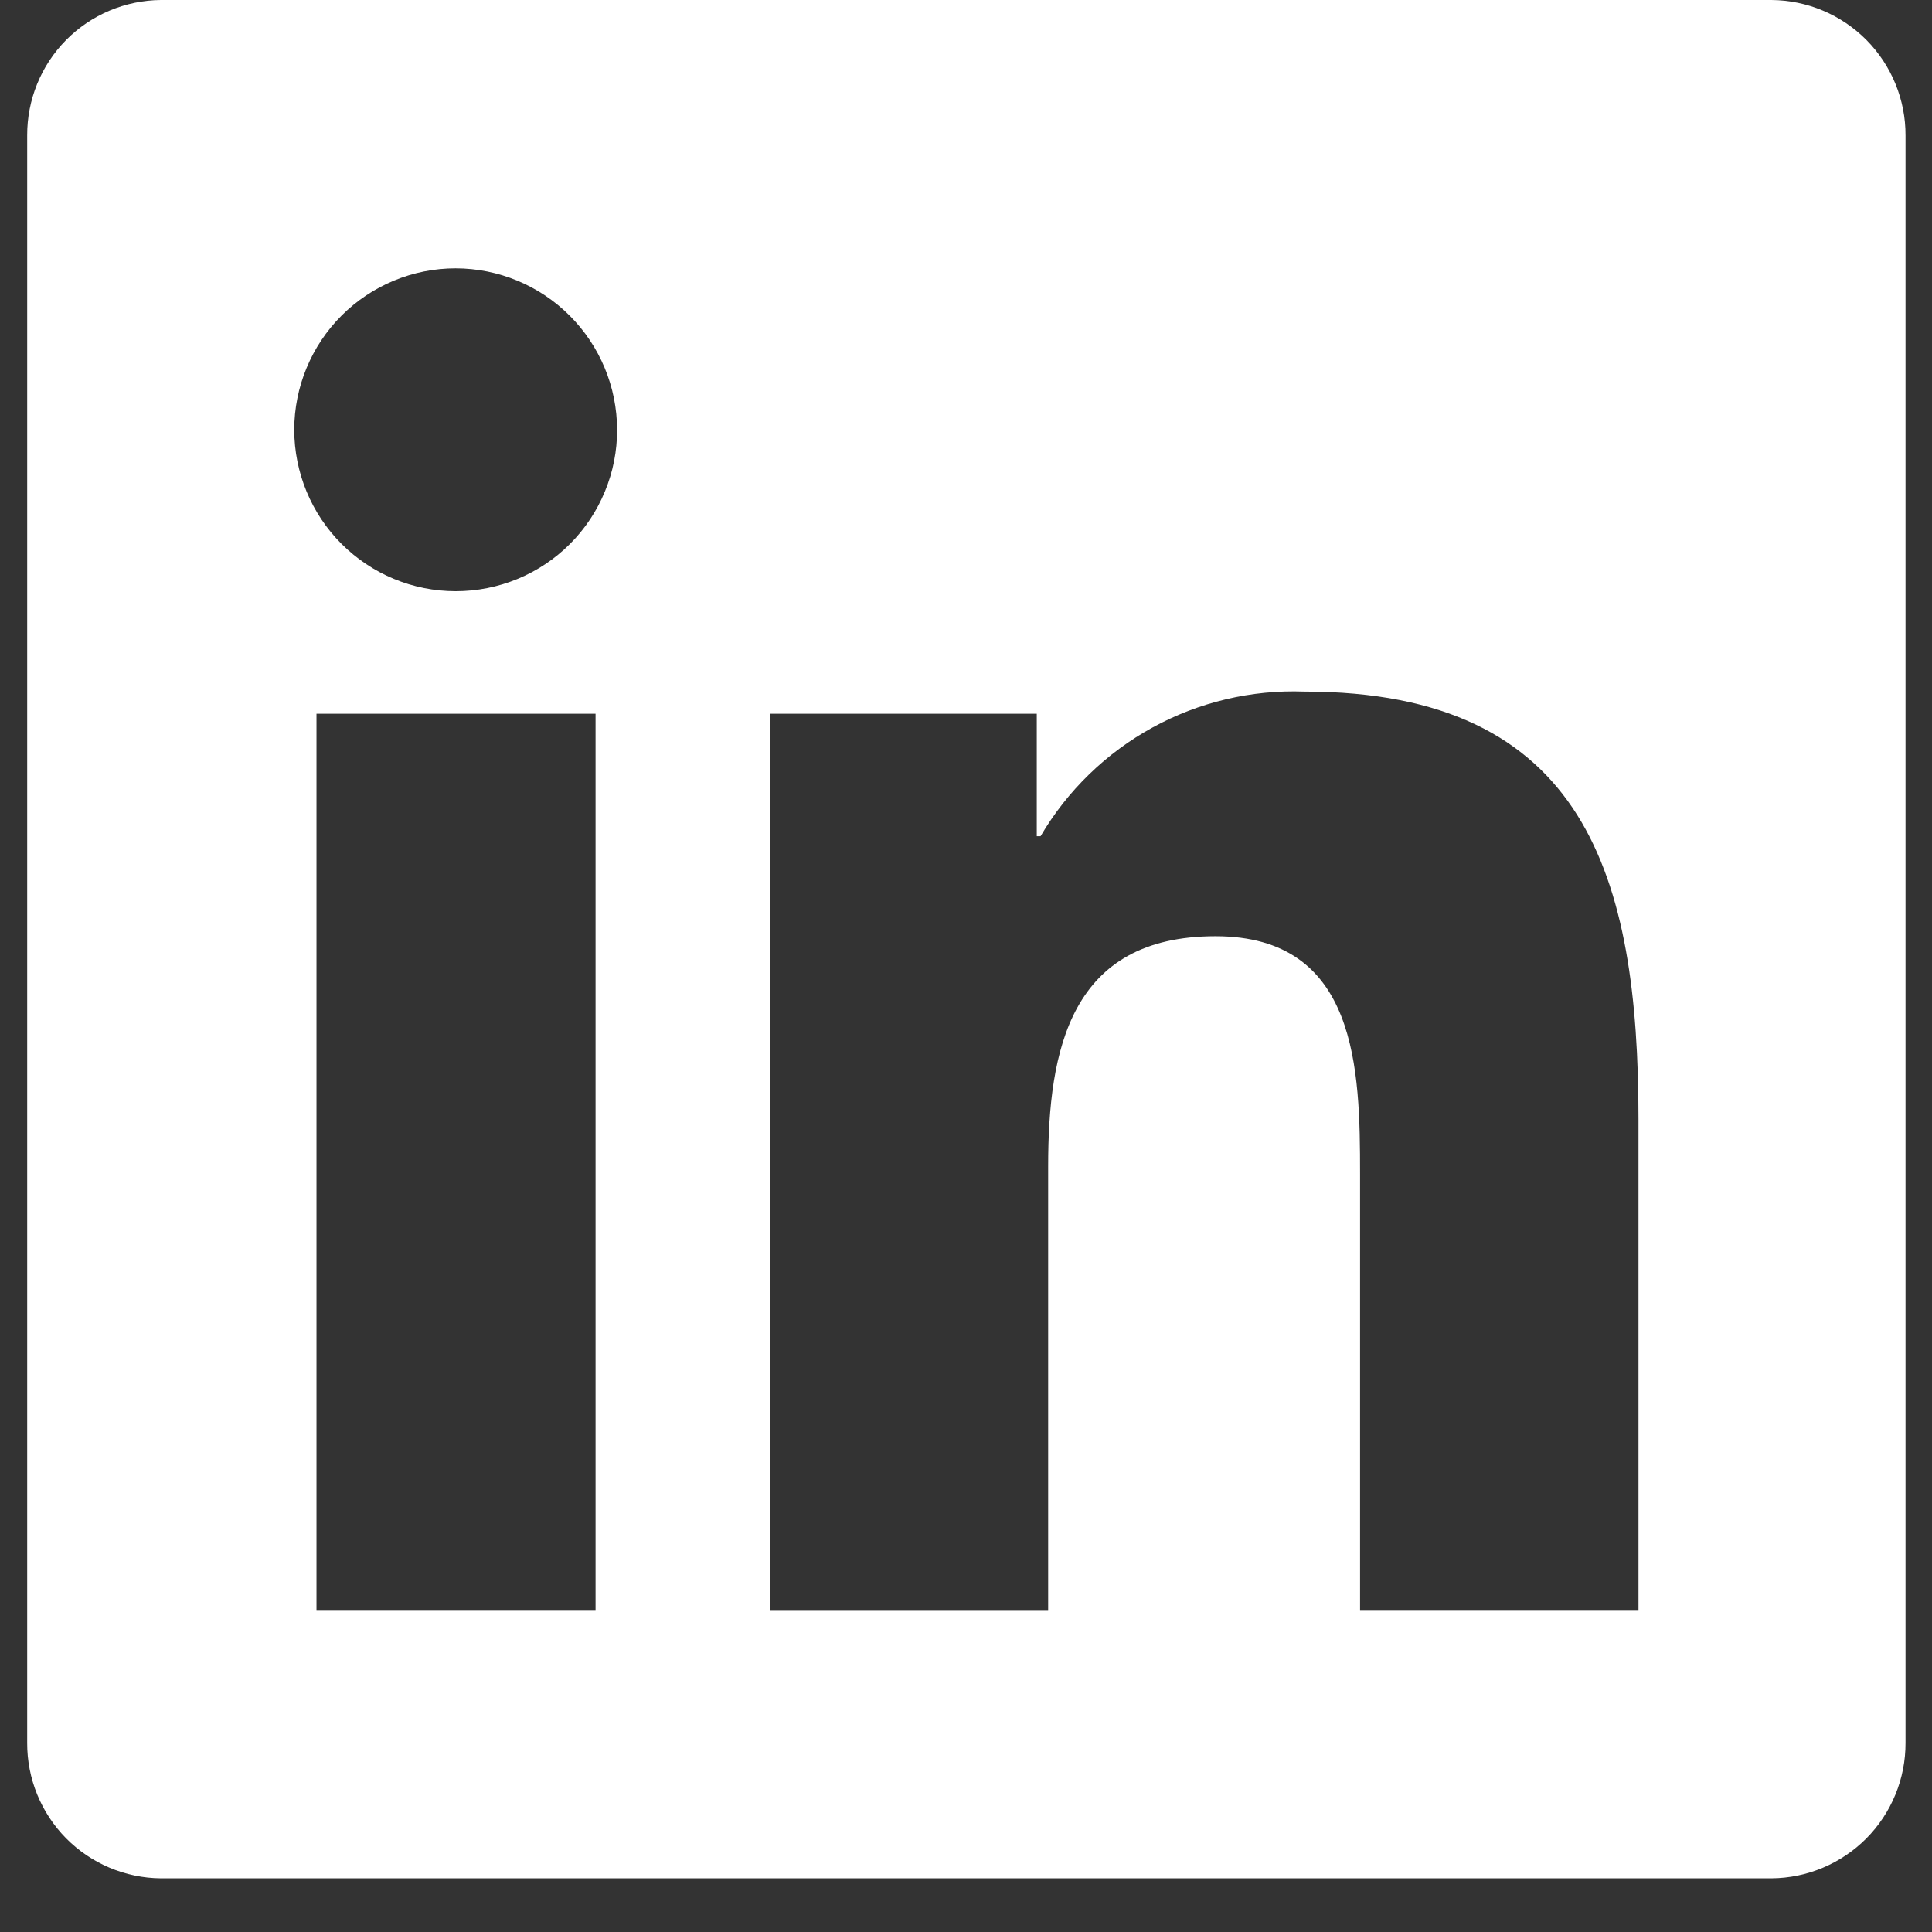<svg width="27" height="27" viewBox="0 0 27 27" fill="none" xmlns="http://www.w3.org/2000/svg">
<rect x="0" y="0" width="27" height="27" fill="#333333" stroke="none"/>
<path d="M24.755 0H2.249C1.751 0.004 1.274 0.205 0.923 0.56C0.573 0.915 0.378 1.394 0.38 1.893V24.357C0.378 24.856 0.573 25.335 0.923 25.69C1.274 26.045 1.751 26.246 2.249 26.25H24.755C25.255 26.247 25.732 26.045 26.084 25.691C26.435 25.336 26.632 24.856 26.63 24.357V1.893C26.632 1.394 26.435 0.914 26.084 0.559C25.732 0.205 25.255 0.003 24.755 0ZM8.314 22.5H4.423V9.975H8.323V22.5H8.314ZM6.368 8.262C5.77 8.262 5.196 8.024 4.773 7.601C4.35 7.178 4.113 6.604 4.112 6.006C4.113 5.408 4.35 4.834 4.773 4.411C5.196 3.988 5.77 3.75 6.368 3.75C6.966 3.751 7.539 3.989 7.962 4.412C8.385 4.835 8.623 5.408 8.624 6.006C8.625 6.302 8.567 6.596 8.453 6.87C8.34 7.144 8.174 7.393 7.965 7.602C7.755 7.812 7.506 7.978 7.232 8.091C6.958 8.204 6.665 8.262 6.368 8.262ZM22.898 22.5H19.007V16.406C19.007 14.953 18.978 13.084 16.986 13.084C14.959 13.084 14.648 14.666 14.648 16.301V22.501H10.757V9.975H14.489V11.686H14.542C14.917 11.048 15.458 10.523 16.107 10.167C16.756 9.811 17.489 9.638 18.228 9.665C22.166 9.665 22.898 12.265 22.898 15.636V22.5Z" fill="white"/>
</svg>
